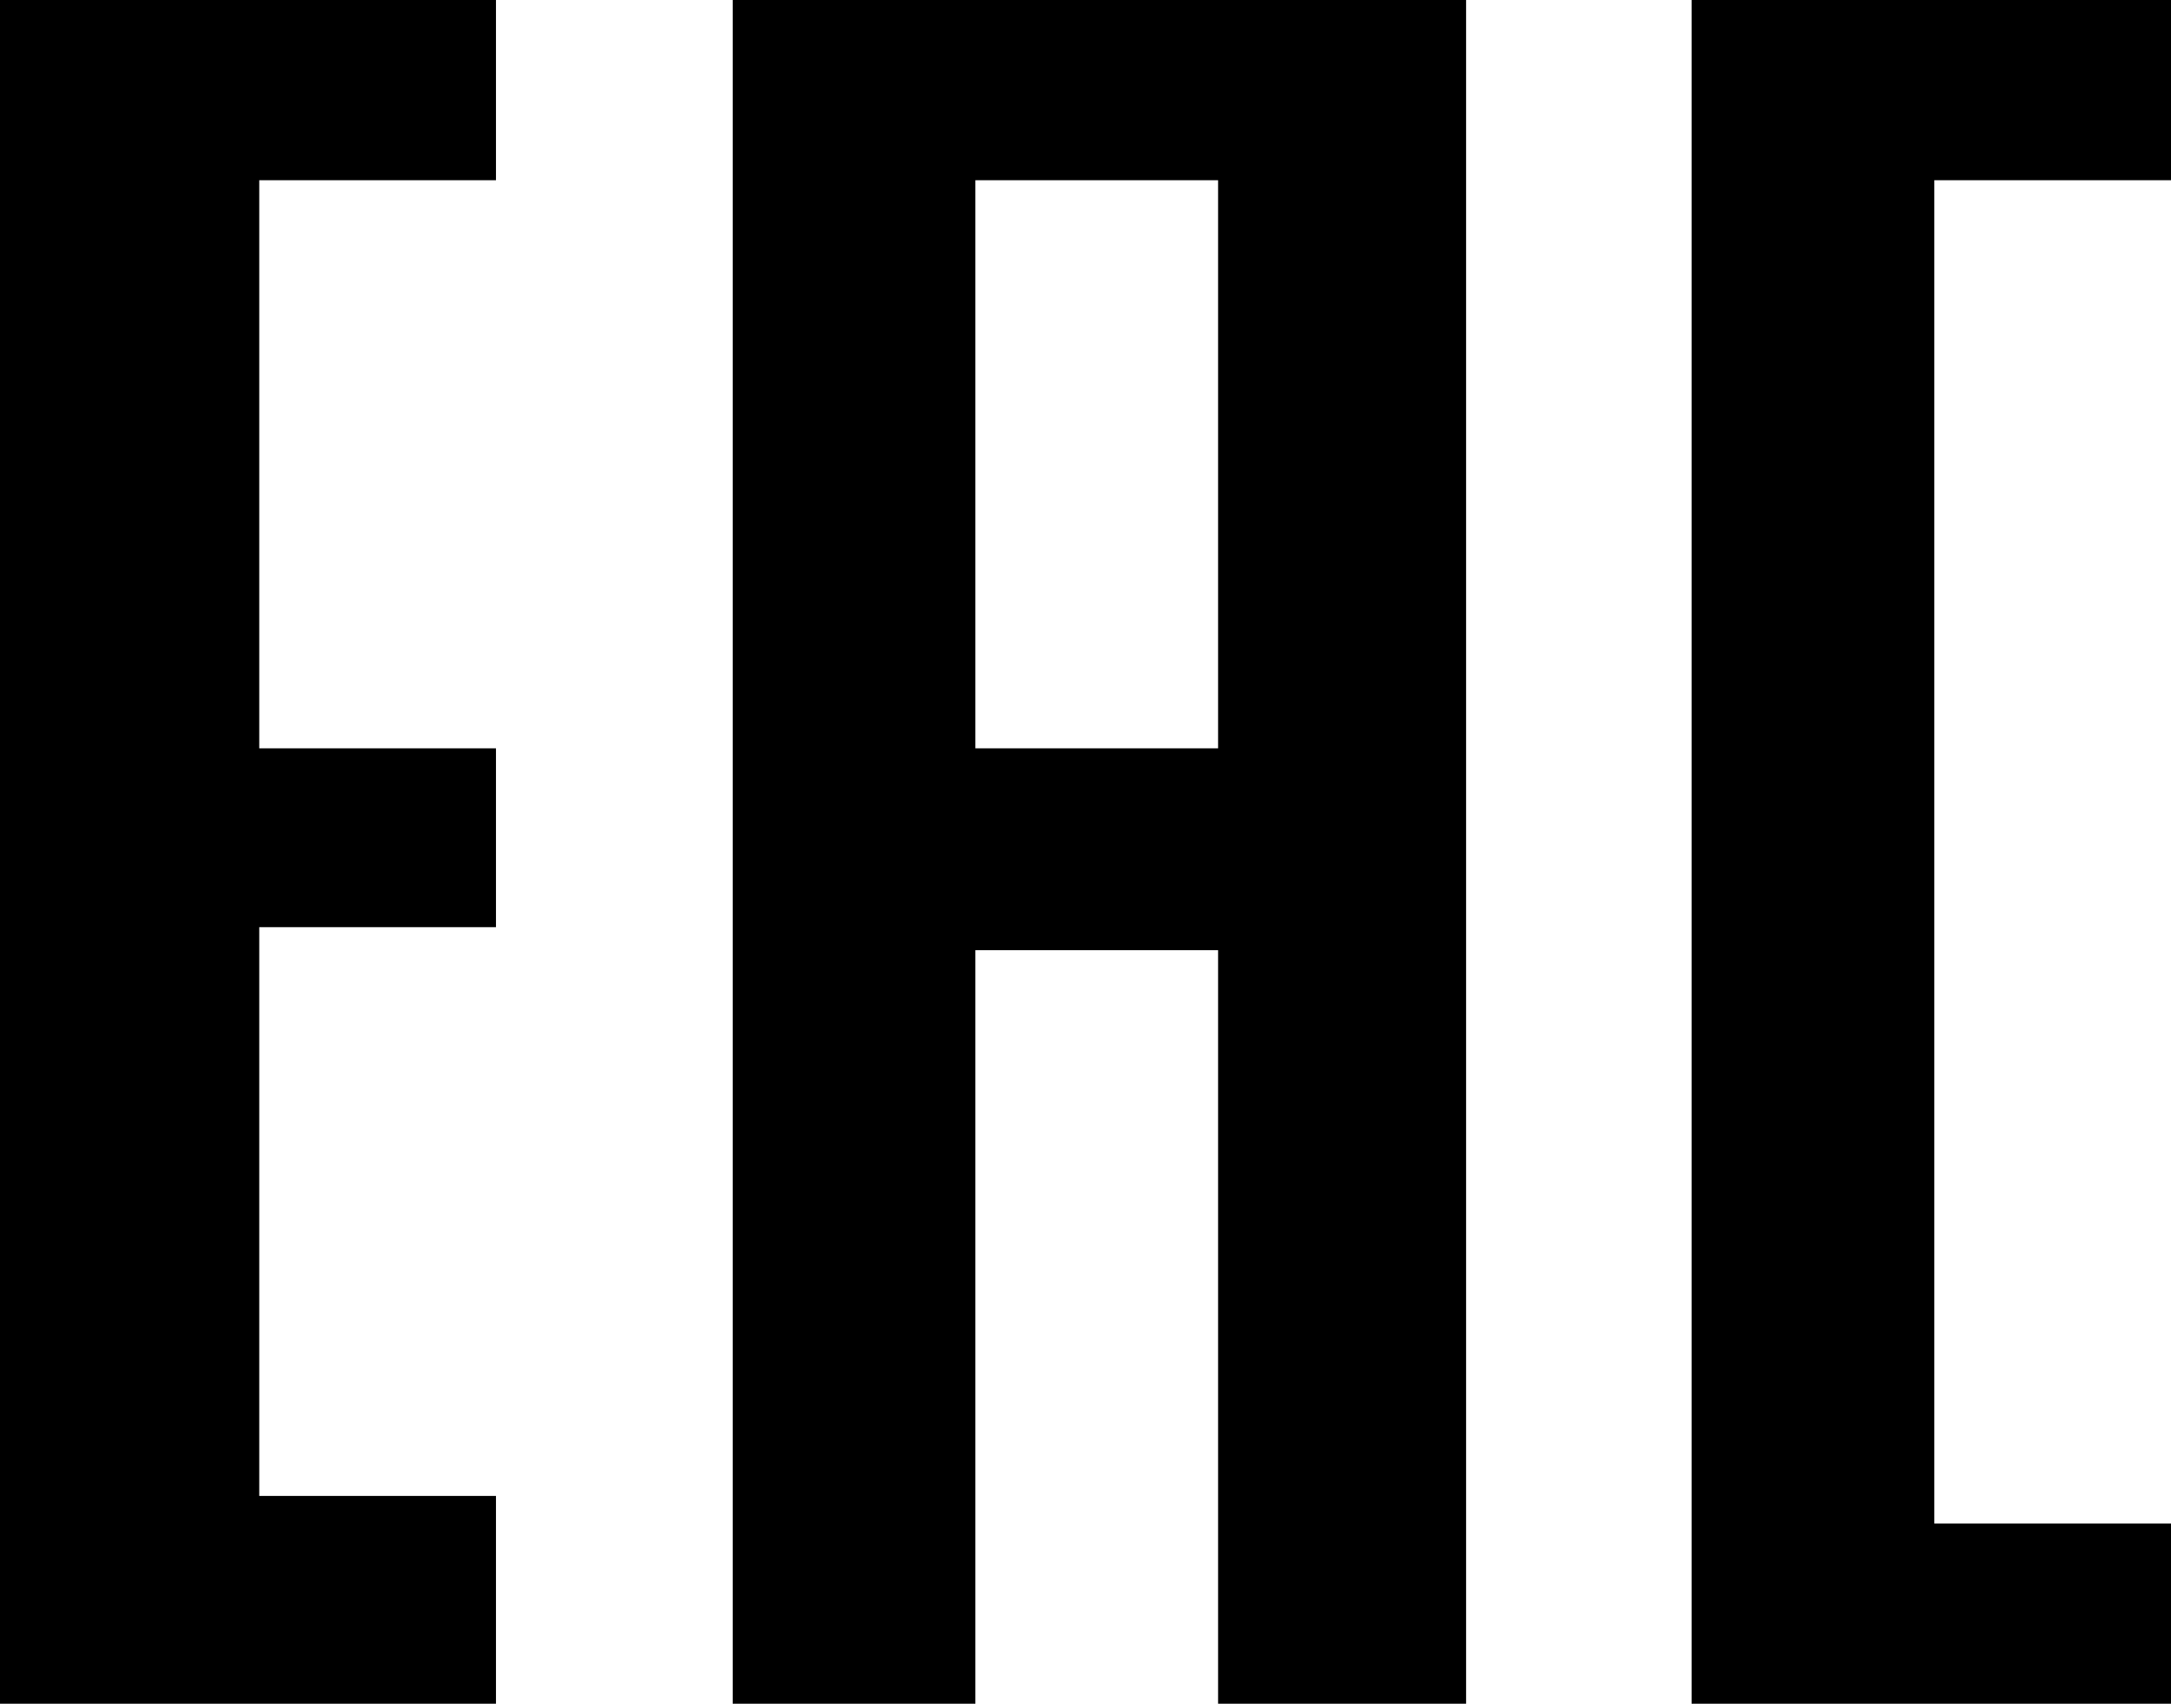 <svg width="61" height="48" viewBox="0 0 61 48" fill="none" xmlns="http://www.w3.org/2000/svg">
<g clip-path="url(#clip0_5_11038)">
<path d="M7.284 0H0V47.873H7.284V0Z" fill="black"/>
<path d="M13.935 0H4.645V5.064H13.935V0Z" fill="black"/>
<path d="M13.935 21.028H4.645V26.054H13.935V21.028Z" fill="black"/>
<path d="M13.935 42.037H3.642V47.873H13.935V42.037Z" fill="black"/>
<path d="M27.407 0H20.587V47.873H27.407V0Z" fill="black"/>
<path d="M36.399 21.028H24.006V26.699H36.399V21.028Z" fill="black"/>
<path d="M41.193 0H34.226V47.873H41.193V0Z" fill="black"/>
<path d="M39.168 0H23.375V5.064H39.168V0Z" fill="black"/>
<path d="M54.348 0H47.529V47.873H54.348V0Z" fill="black"/>
<path d="M61.019 0H48.626V5.064H61.019V0Z" fill="black"/>
<path d="M61.018 42.81H50.948V47.873H61.018V42.81Z" fill="black"/>
</g>
<defs>
<clipPath id="clip0_5_11038">
<rect width="61" height="47.873" fill="white"/>
</clipPath>
</defs>
</svg>
